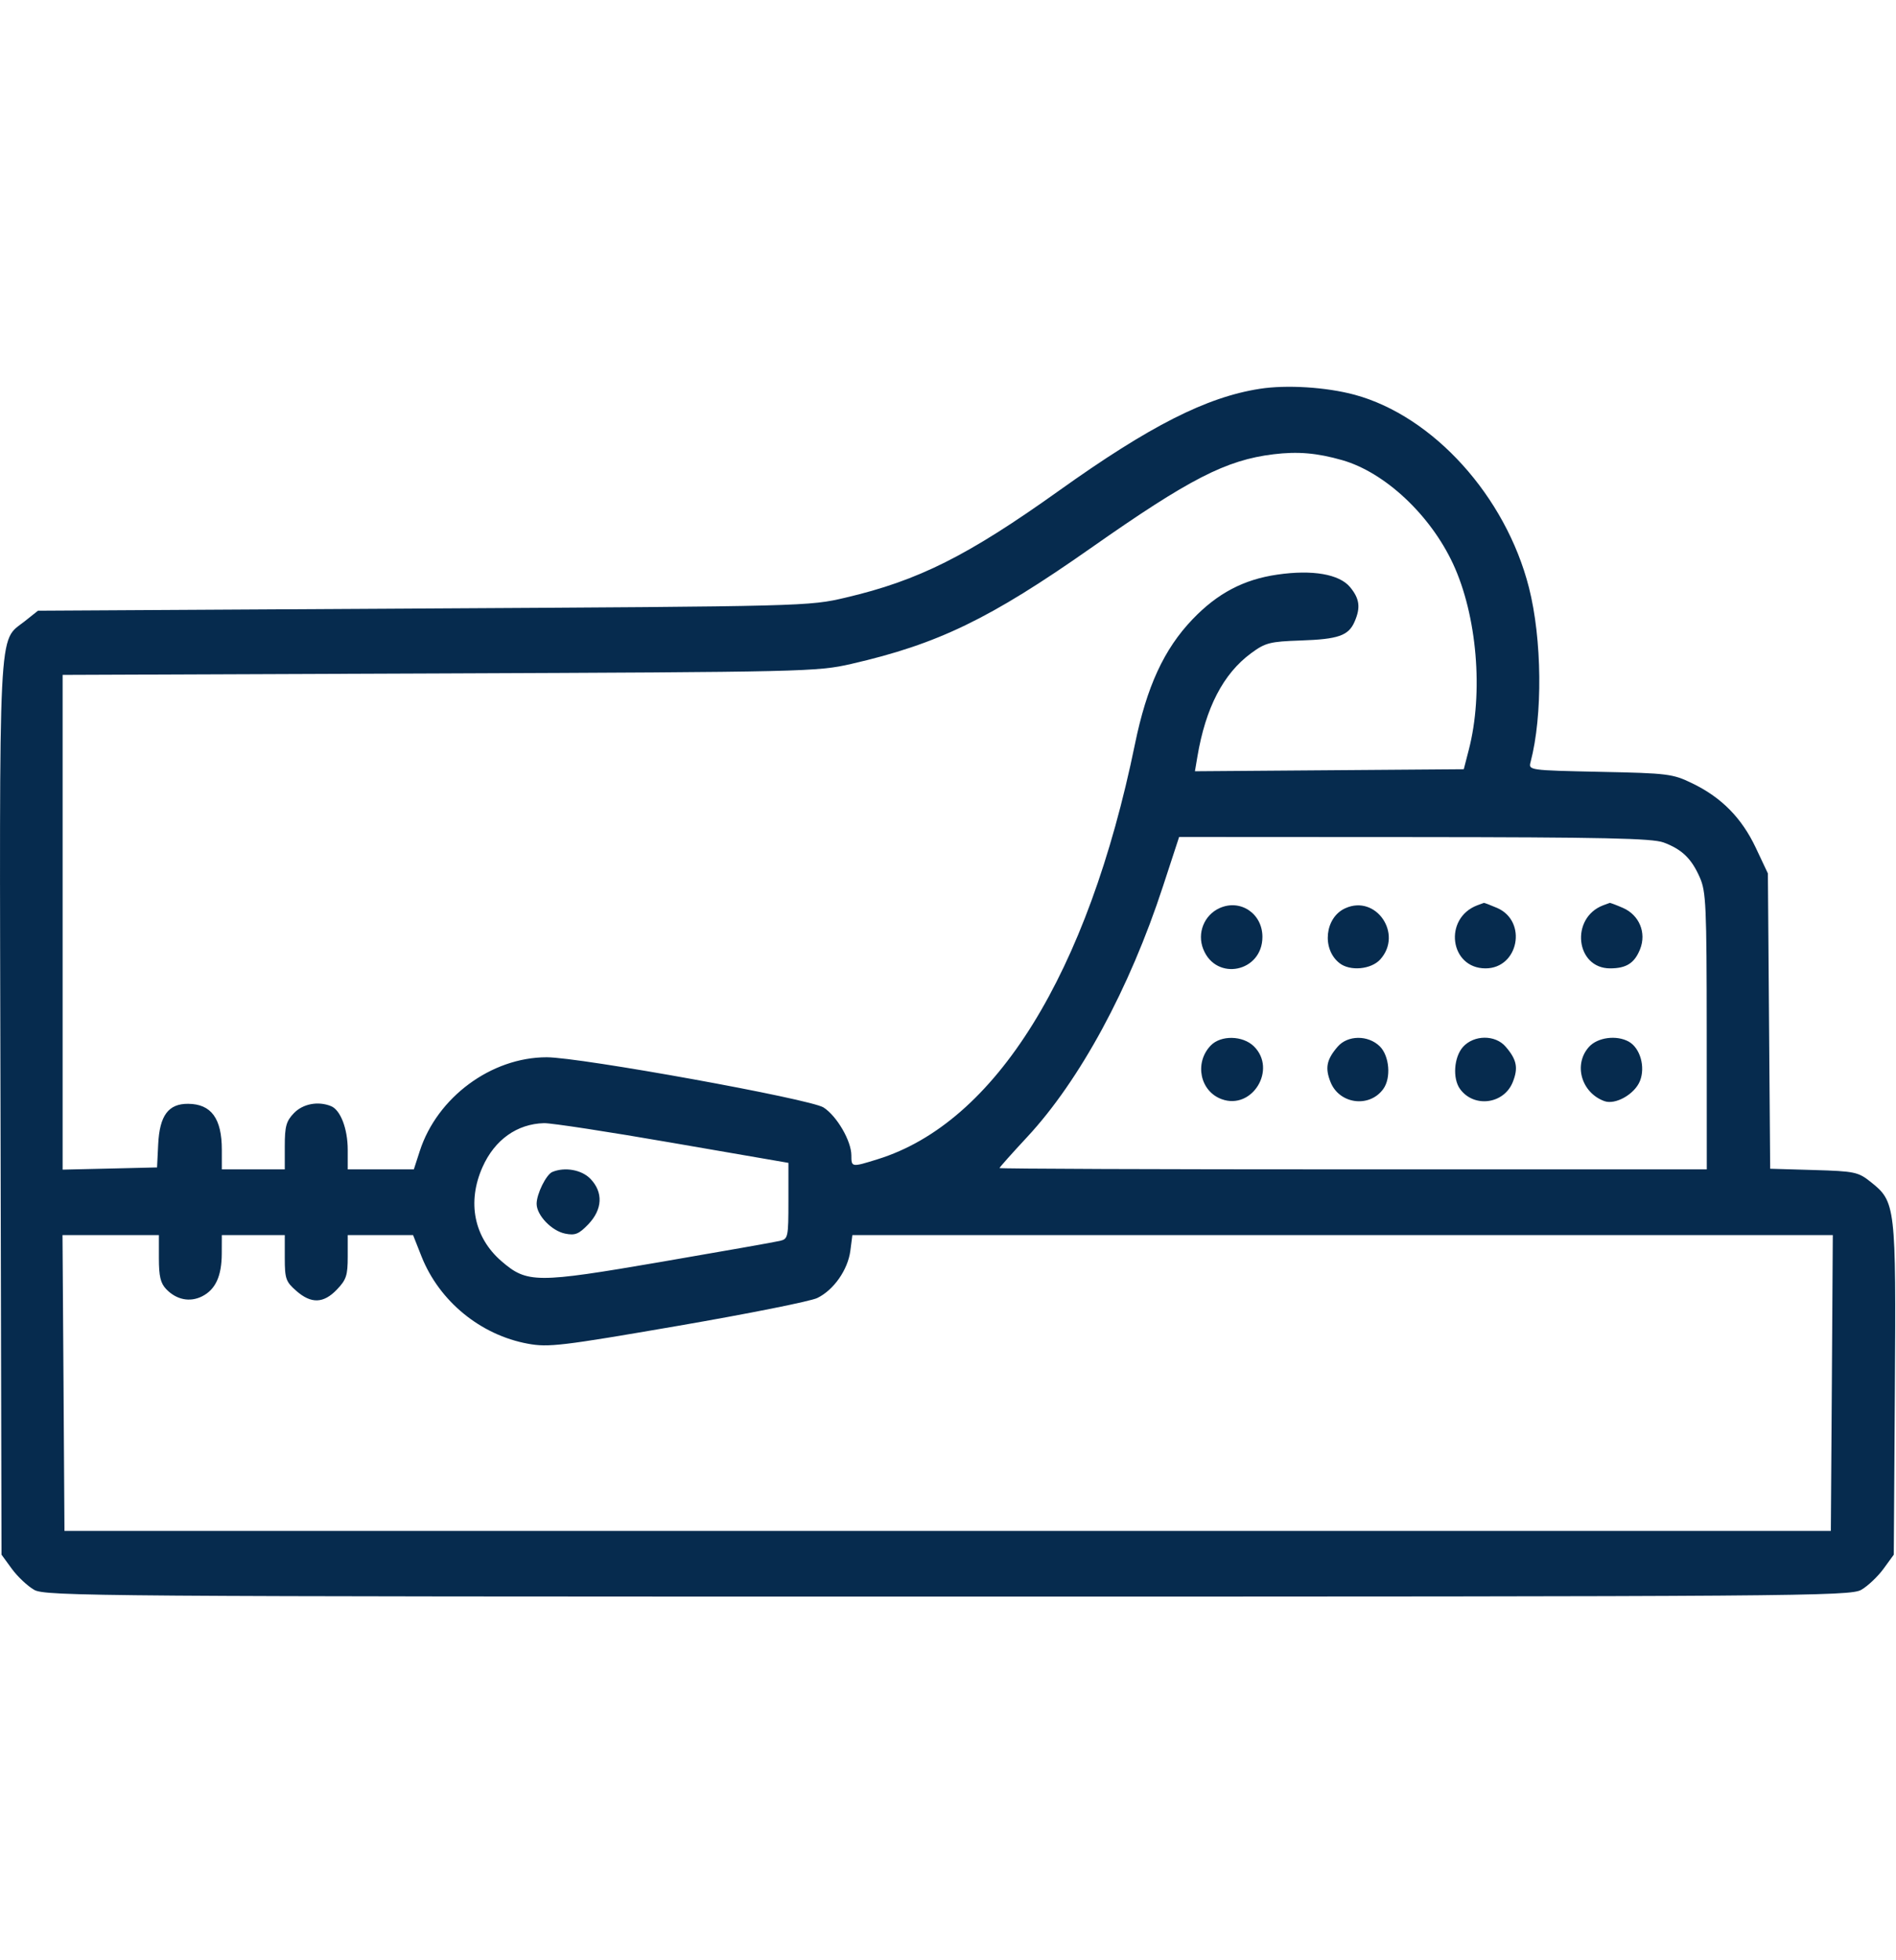 <svg width="30" height="31" viewBox="0 0 30 31" fill="none" xmlns="http://www.w3.org/2000/svg">
<path fill-rule="evenodd" clip-rule="evenodd" d="M19.931 6.149C19.087 6.281 18.192 6.735 16.753 7.762C15.31 8.791 14.532 9.181 13.38 9.451C12.803 9.587 12.742 9.589 6.699 9.623L0.601 9.658L0.391 9.825C-0.033 10.162 -0.01 9.703 0.008 17.55L0.024 24.586L0.188 24.811C0.278 24.934 0.437 25.083 0.54 25.142C0.717 25.243 1.52 25.249 14.995 25.249C28.469 25.249 29.273 25.243 29.45 25.142C29.553 25.083 29.711 24.934 29.801 24.811L29.965 24.586L29.982 21.983C30.001 19.059 29.995 19.006 29.599 18.691C29.402 18.534 29.346 18.522 28.699 18.503L28.009 18.483L27.991 16.148L27.973 13.813L27.782 13.408C27.559 12.936 27.241 12.613 26.779 12.389C26.467 12.237 26.391 12.228 25.317 12.206C24.192 12.182 24.184 12.181 24.218 12.051C24.412 11.317 24.4 10.107 24.192 9.291C23.824 7.847 22.678 6.581 21.435 6.243C20.985 6.122 20.359 6.082 19.931 6.149ZM21.238 7.277C21.912 7.47 22.63 8.141 22.991 8.916C23.371 9.733 23.475 10.954 23.24 11.859L23.161 12.165L21.034 12.181L18.907 12.197L18.946 11.967C19.076 11.193 19.356 10.654 19.795 10.331C20.021 10.164 20.093 10.146 20.581 10.129C21.175 10.109 21.337 10.053 21.433 9.832C21.531 9.608 21.513 9.468 21.362 9.285C21.192 9.08 20.767 9.006 20.211 9.087C19.677 9.164 19.264 9.382 18.869 9.794C18.418 10.265 18.145 10.857 17.958 11.768C17.213 15.398 15.751 17.756 13.885 18.333C13.474 18.461 13.471 18.46 13.471 18.272C13.471 18.044 13.243 17.651 13.031 17.514C12.823 17.38 9.181 16.72 8.65 16.72C7.774 16.72 6.917 17.353 6.642 18.203L6.548 18.493H6.025H5.502V18.184C5.502 17.851 5.388 17.552 5.236 17.492C5.032 17.41 4.792 17.456 4.65 17.604C4.529 17.73 4.506 17.812 4.506 18.123V18.493H4.008H3.51V18.183C3.51 17.689 3.343 17.459 2.978 17.456C2.665 17.453 2.525 17.64 2.503 18.096L2.485 18.462L1.738 18.48L0.991 18.497V14.585V10.673L6.953 10.65C12.737 10.627 12.931 10.623 13.471 10.499C14.839 10.185 15.66 9.789 17.259 8.668C18.823 7.571 19.398 7.276 20.15 7.184C20.536 7.137 20.838 7.163 21.238 7.277ZM26.322 13.323C26.614 13.432 26.764 13.577 26.896 13.877C26.994 14.099 27.004 14.317 27.005 16.307L27.006 18.493H21.411C18.333 18.493 15.815 18.484 15.815 18.472C15.815 18.461 16.012 18.24 16.252 17.982C17.085 17.087 17.873 15.634 18.402 14.015L18.657 13.236L22.378 13.238C25.363 13.24 26.142 13.257 26.322 13.323ZM19.297 14.361C19.052 14.472 18.938 14.757 19.039 15.01C19.243 15.524 19.975 15.373 19.975 14.816C19.975 14.446 19.626 14.213 19.297 14.361ZM21.287 14.363C20.963 14.508 20.91 15.006 21.193 15.23C21.36 15.363 21.696 15.332 21.84 15.172C22.202 14.77 21.773 14.143 21.287 14.363ZM23.374 14.317C22.835 14.523 22.939 15.314 23.505 15.314C24.028 15.314 24.172 14.57 23.69 14.359C23.582 14.313 23.487 14.276 23.478 14.279C23.469 14.282 23.422 14.299 23.374 14.317ZM25.366 14.317C24.842 14.517 24.93 15.314 25.476 15.314C25.734 15.314 25.863 15.231 25.951 15.01C26.054 14.75 25.938 14.471 25.68 14.358C25.574 14.312 25.479 14.276 25.47 14.279C25.461 14.282 25.414 14.299 25.366 14.317ZM19.156 16.535C18.895 16.808 18.987 17.258 19.331 17.383C19.814 17.559 20.209 16.91 19.84 16.547C19.663 16.374 19.316 16.368 19.156 16.535ZM21.166 16.552C20.99 16.756 20.963 16.888 21.053 17.113C21.193 17.462 21.668 17.524 21.887 17.222C22.014 17.048 21.985 16.698 21.832 16.547C21.647 16.366 21.324 16.369 21.166 16.552ZM23.149 16.556C23.005 16.716 22.981 17.056 23.102 17.222C23.322 17.524 23.796 17.462 23.936 17.113C24.026 16.888 24 16.756 23.823 16.552C23.66 16.362 23.322 16.364 23.149 16.556ZM25.142 16.556C24.893 16.832 25.02 17.279 25.384 17.413C25.558 17.478 25.865 17.305 25.949 17.094C26.037 16.872 25.952 16.574 25.772 16.473C25.579 16.365 25.277 16.405 25.142 16.556ZM10.644 18.074L12.475 18.39V18.991C12.475 19.563 12.469 19.593 12.343 19.623C12.271 19.641 11.42 19.791 10.454 19.957C8.483 20.295 8.341 20.294 7.937 19.947C7.5 19.571 7.387 19.012 7.635 18.456C7.827 18.025 8.181 17.773 8.608 17.762C8.721 17.759 9.637 17.899 10.644 18.074ZM8.739 18.534C8.642 18.575 8.491 18.881 8.491 19.037C8.491 19.218 8.728 19.466 8.943 19.509C9.1 19.541 9.16 19.516 9.309 19.361C9.534 19.125 9.547 18.856 9.343 18.643C9.205 18.499 8.937 18.451 8.739 18.534ZM2.514 19.899C2.514 20.183 2.54 20.293 2.63 20.387C2.791 20.555 3.004 20.598 3.197 20.501C3.41 20.394 3.508 20.181 3.509 19.823L3.51 19.532H4.008H4.506V19.894C4.506 20.222 4.523 20.27 4.687 20.413C4.923 20.621 5.119 20.615 5.331 20.393C5.48 20.238 5.502 20.169 5.502 19.873V19.532H6.019H6.536L6.67 19.871C6.951 20.578 7.602 21.112 8.353 21.25C8.677 21.31 8.886 21.285 10.724 20.968C11.832 20.777 12.826 20.579 12.932 20.527C13.193 20.4 13.416 20.08 13.455 19.779L13.487 19.532H21.243H29L28.985 21.871L28.969 24.21H14.995H1.02L1.005 21.871L0.989 19.532H1.752H2.514V19.899Z" fill="#062B4E"/>
</svg>
